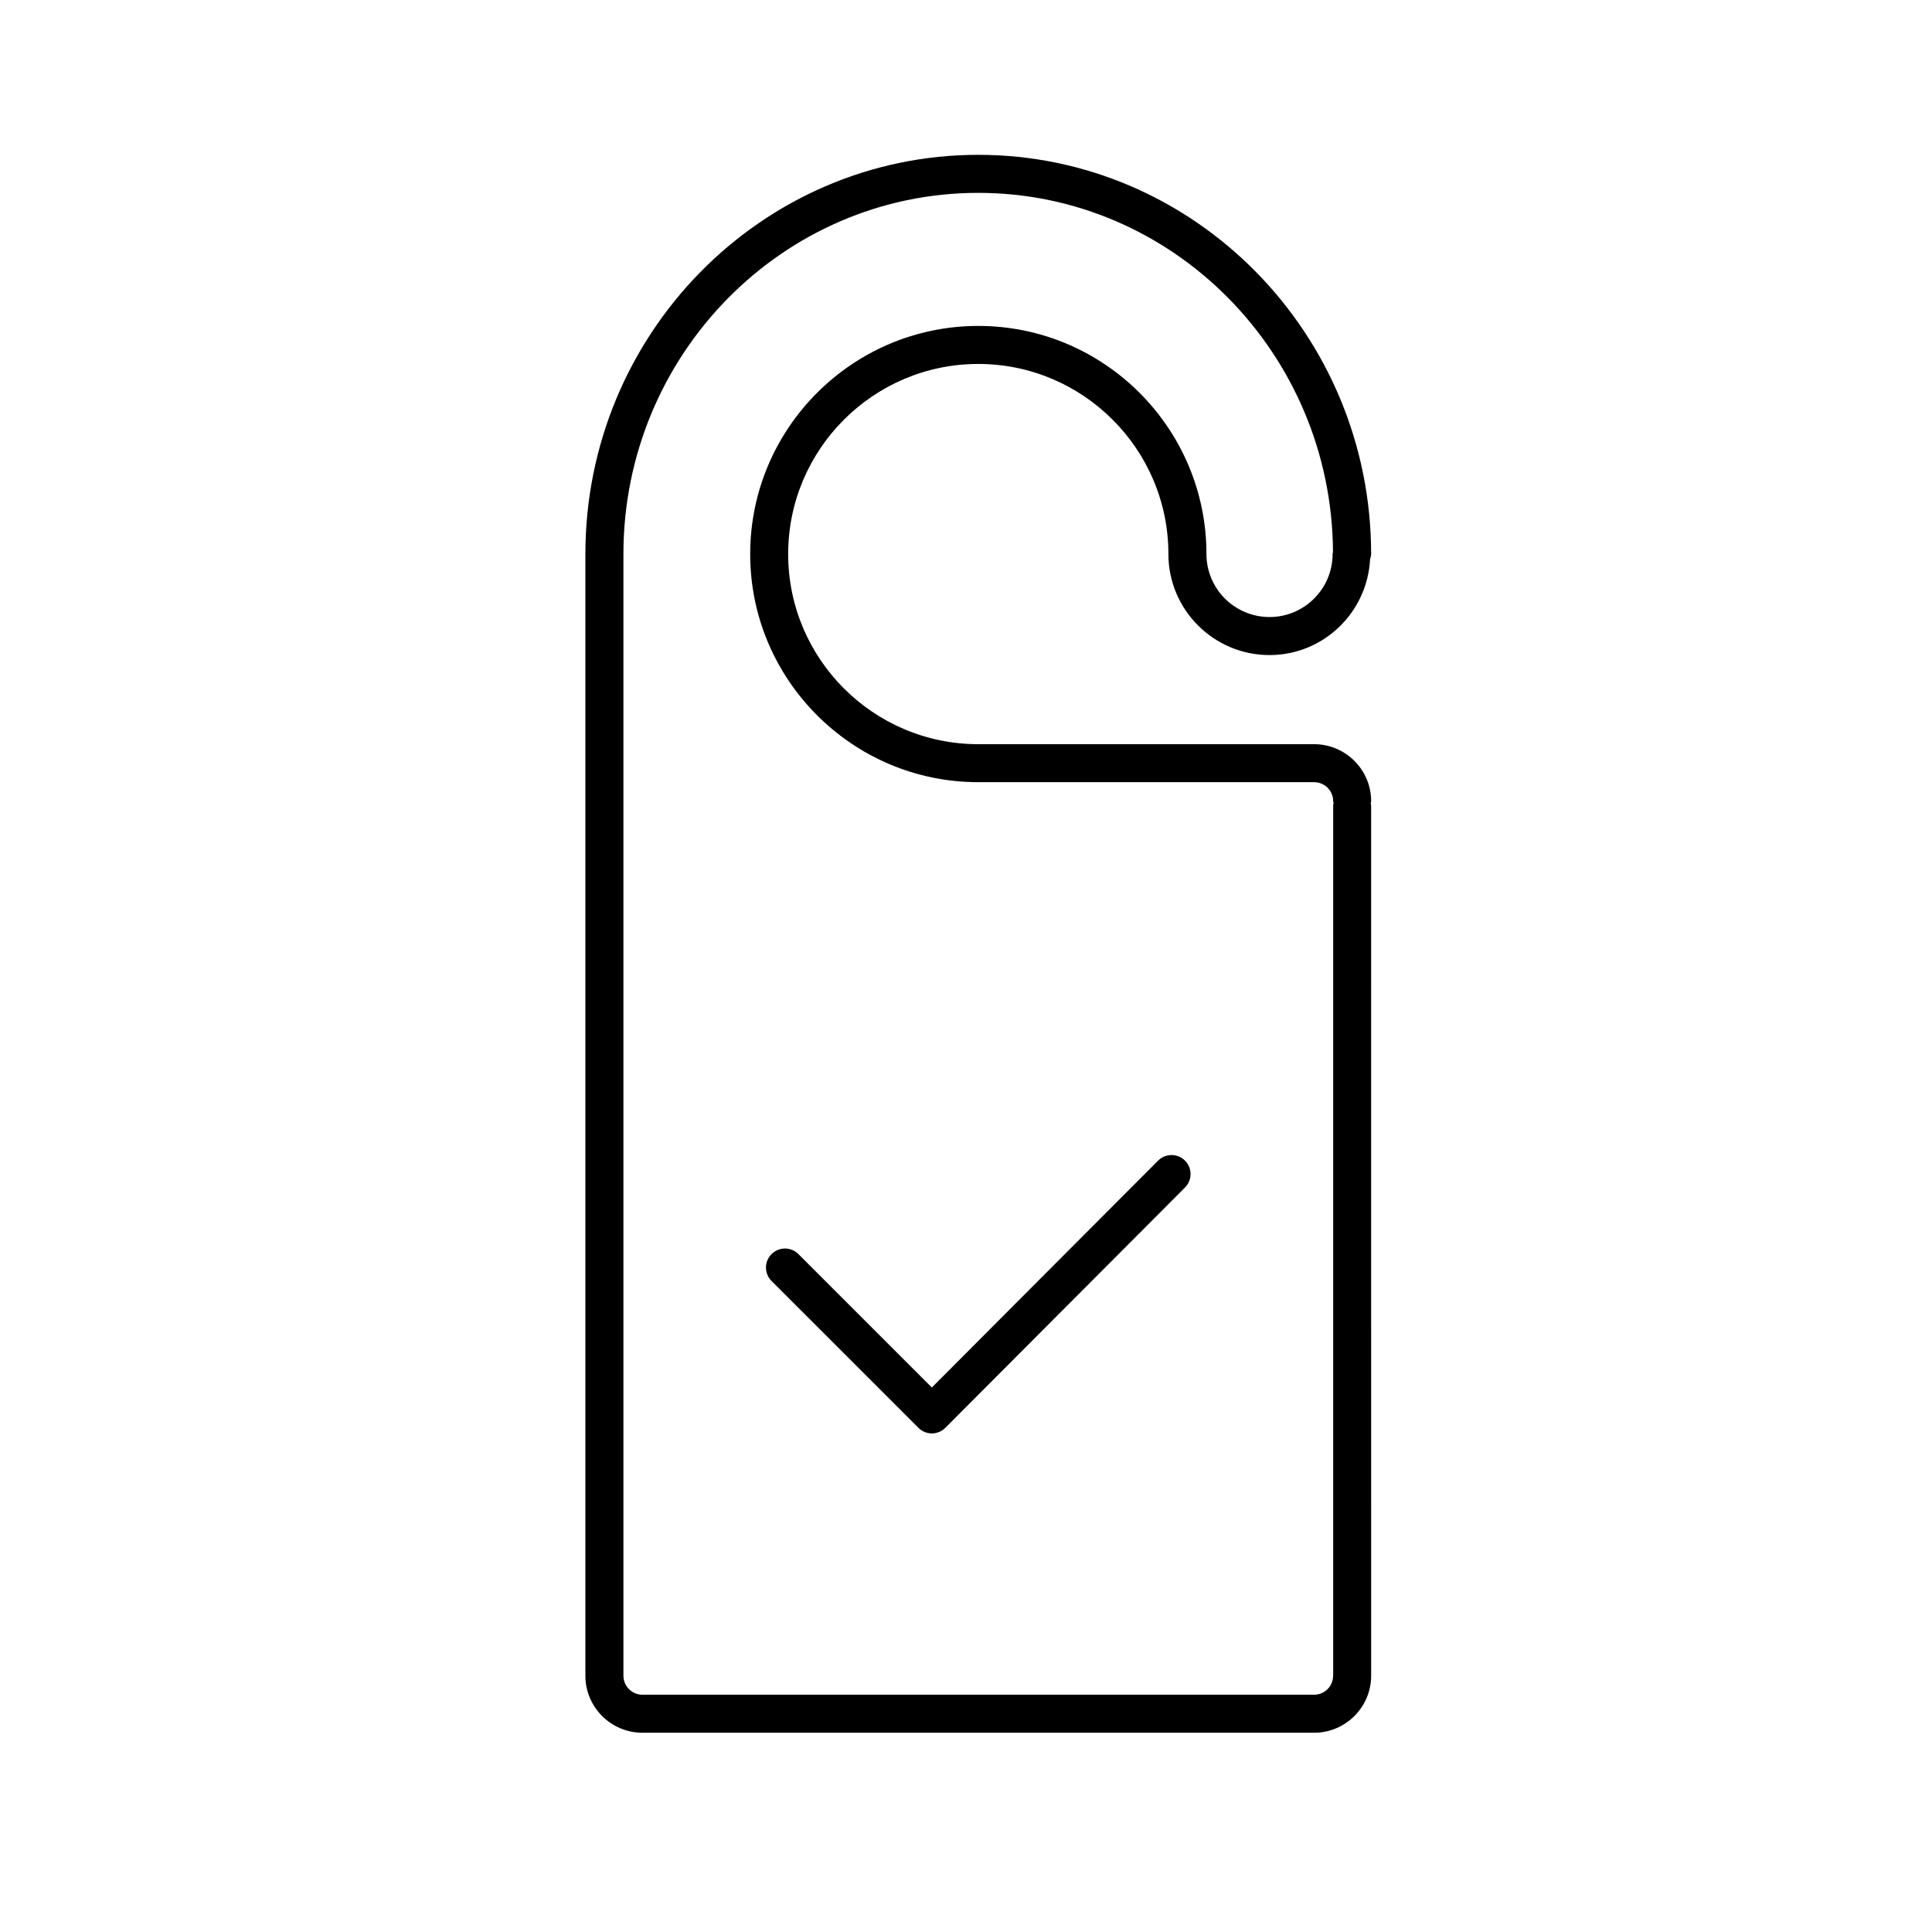 <?xml version="1.0" encoding="UTF-8"?>
<!-- Uploaded to: SVG Repo, www.svgrepo.com, Generator: SVG Repo Mixer Tools -->
<svg fill="#000000" width="800px" height="800px" version="1.1" viewBox="144 144 512 512" xmlns="http://www.w3.org/2000/svg">
 <g>
  <path d="m507.37 356.33c0-8.332-6.781-15.113-15.113-15.113-0.023 0-0.051 0.016-0.074 0.016-0.023 0-0.051-0.016-0.074-0.016h-88.855c-27.781 0-50.383-22.602-50.383-50.383s22.602-50.383 50.383-50.383 50.383 22.602 50.383 50.383c0 14.762 12.02 26.766 26.793 26.766 14.305 0 25.926-11.285 26.656-25.398 0.125-0.441 0.277-0.883 0.277-1.371 0-58.336-46.707-105.8-104.12-105.8s-104.11 47.457-104.11 105.8v297.25c0 8.332 6.781 15.113 15.113 15.113h178.01c8.332 0 15.113-6.781 15.113-15.113l-0.004-230.69c0-0.188-0.086-0.344-0.105-0.523 0.023-0.184 0.105-0.344 0.105-0.531zm-10.078 231.75c0 2.777-2.258 5.039-5.039 5.039h-178c-2.781 0-5.039-2.262-5.039-5.039v-297.25c0-52.777 42.184-95.719 94.031-95.719 51.672 0 93.723 42.648 94.012 95.168-0.02 0.191-0.105 0.352-0.105 0.551 0 9.203-7.496 16.691-16.715 16.691s-16.715-7.488-16.715-16.691c0-33.336-27.121-60.457-60.457-60.457-33.336 0-60.457 27.121-60.457 60.457 0 33.336 27.121 60.457 60.457 60.457h88.855c0.023 0 0.051-0.016 0.074-0.016 0.023 0 0.051 0.016 0.074 0.016 2.781 0 5.039 2.262 5.039 5.039 0 0.188 0.086 0.344 0.105 0.523-0.02 0.18-0.105 0.336-0.105 0.523v230.7z"/>
  <path d="m450.9 451.58-59.953 60.121-35.355-35.352c-1.969-1.969-5.152-1.969-7.125 0-1.969 1.969-1.969 5.152 0 7.125l38.926 38.918c0.945 0.945 2.223 1.477 3.562 1.477h0.004c1.34 0 2.621-0.535 3.562-1.48l63.516-63.691c1.965-1.969 1.965-5.16-0.012-7.125-1.965-1.965-5.152-1.957-7.125 0.008z"/>
 </g>
</svg>